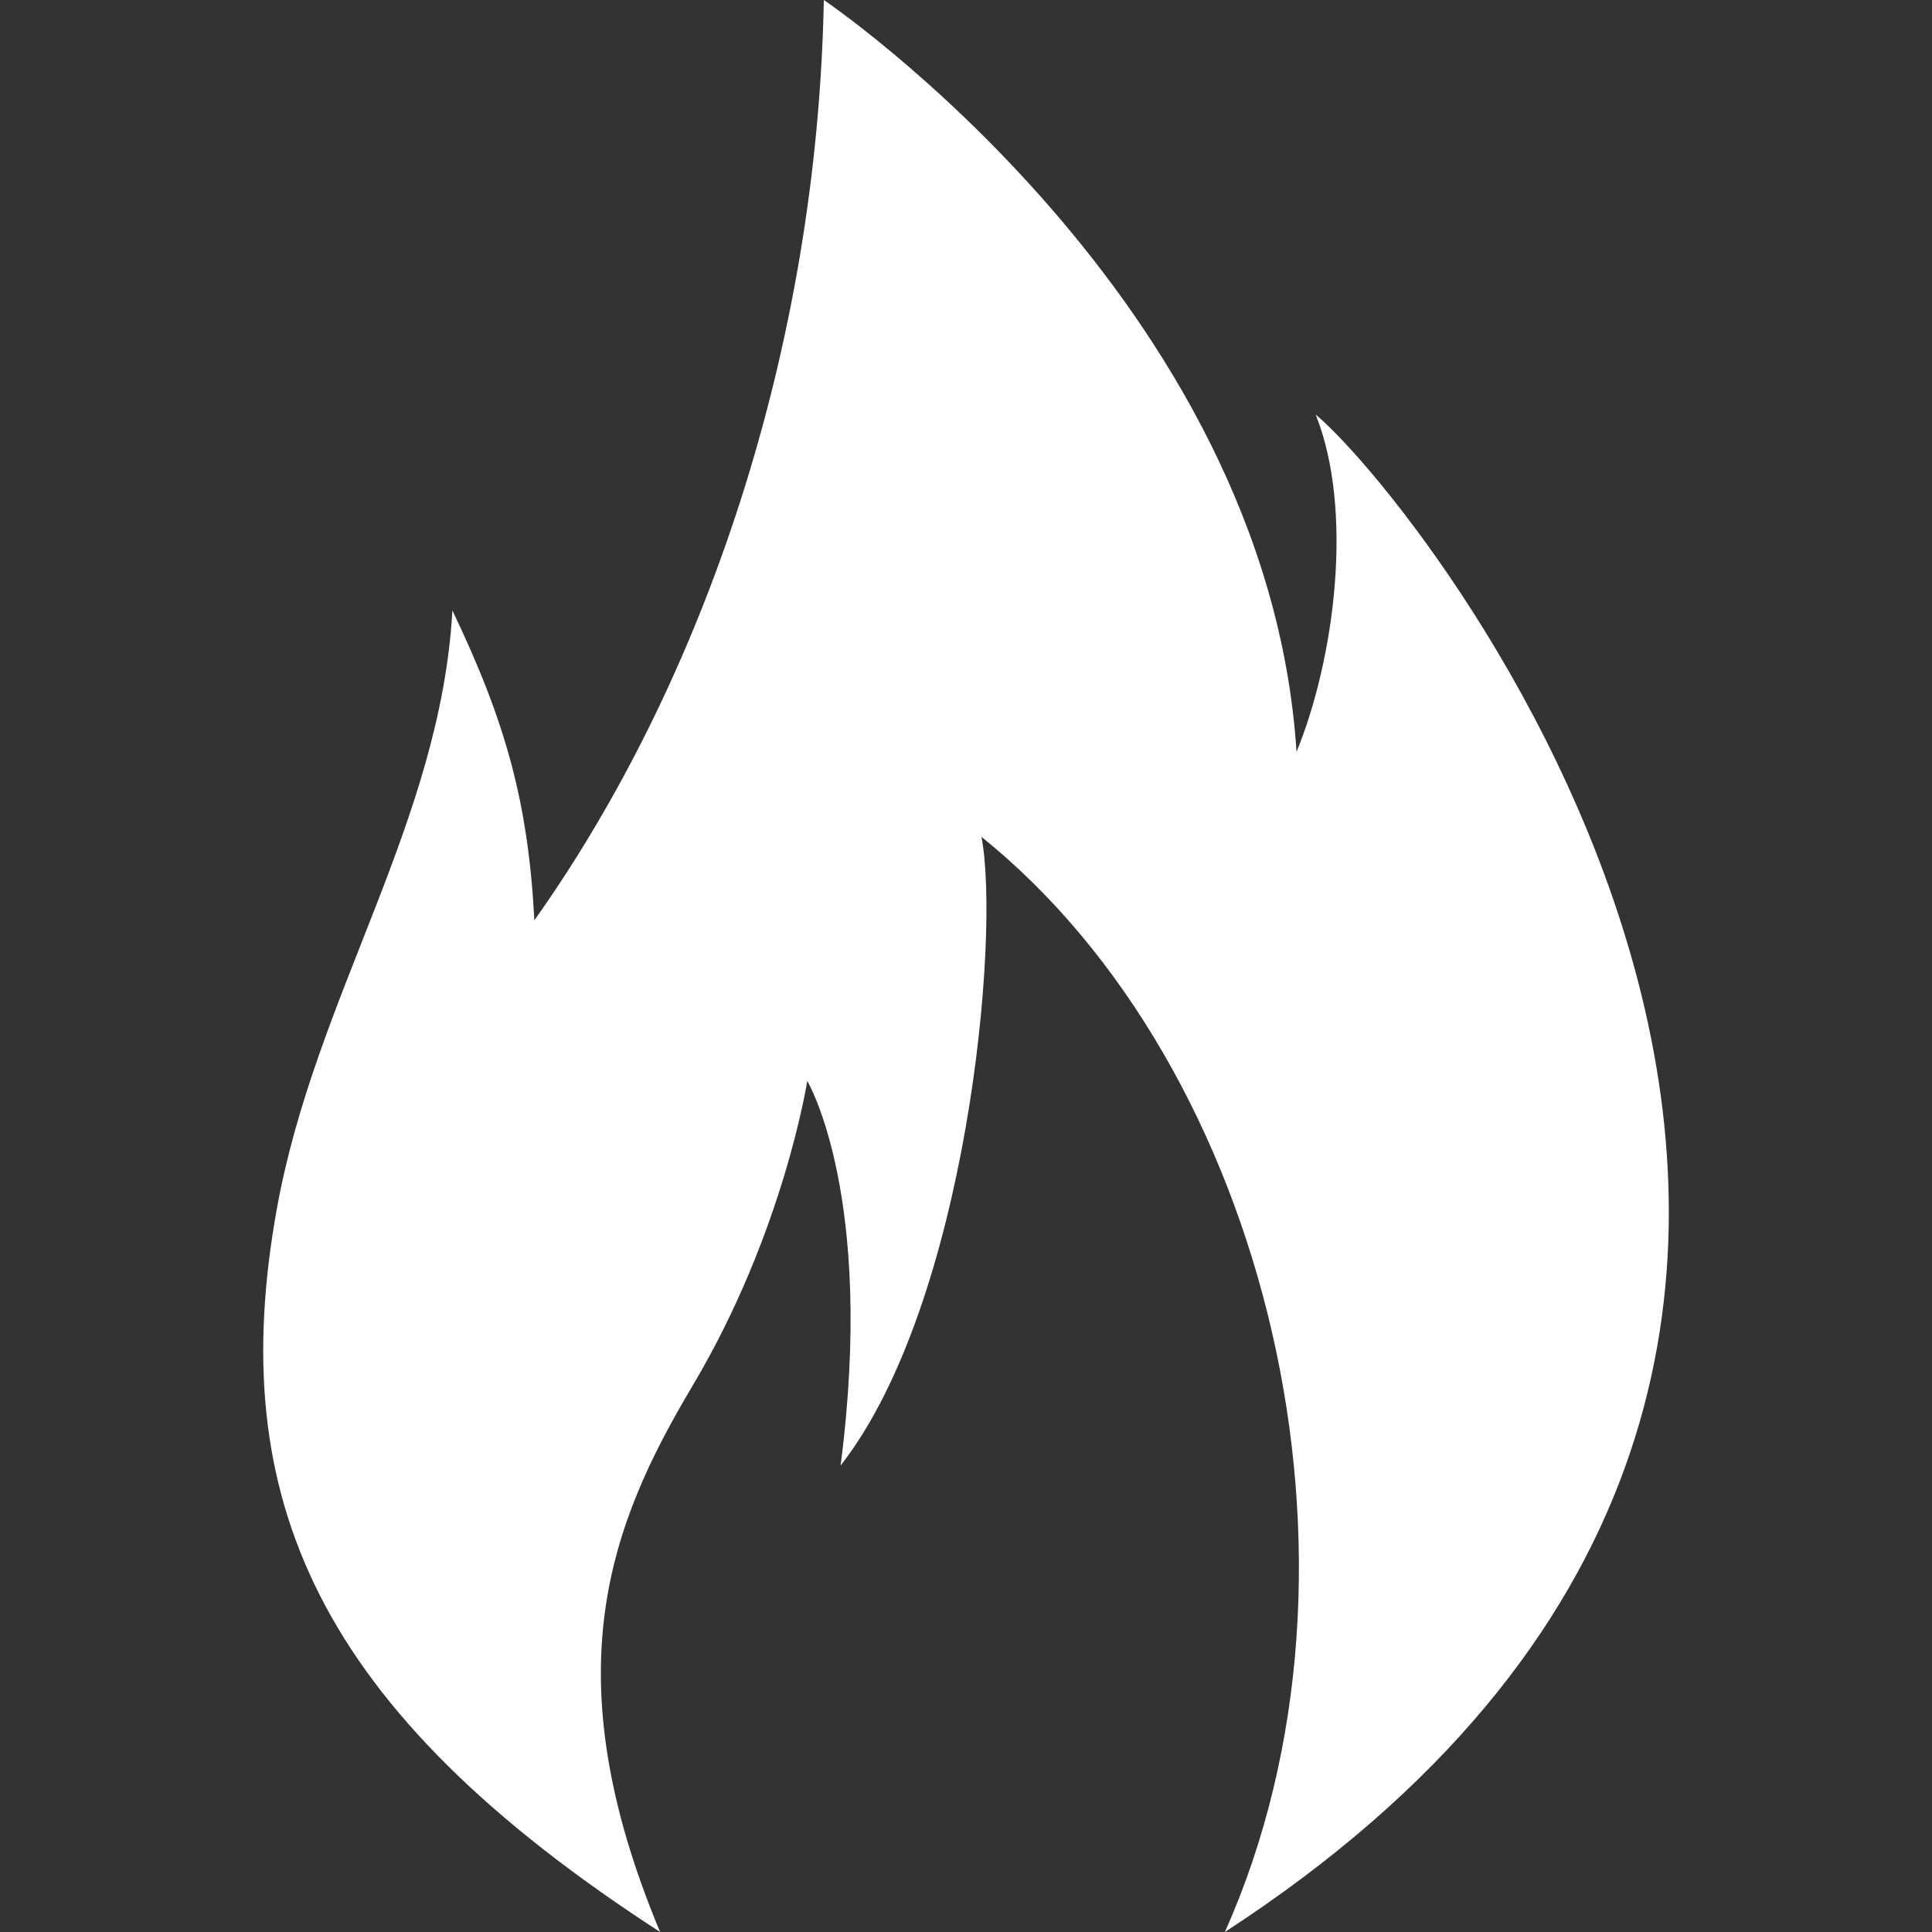 <?xml version="1.0" encoding="utf-8"?>
<svg version="1.1" id="Capa_1" xmlns="http://www.w3.org/2000/svg" xmlns:xlink="http://www.w3.org/1999/xlink" x="0px" y="0px"
	 viewBox="0 0 1200 1200" style="enable-background:new 0 0 1200 1200;" xml:space="preserve">
<rect x="0" y="0" width="1200" height="1200" fill="#333333" stroke="none"/>
<style type="text/css">
	.st0{fill:#fff;}
</style>
<path class="st0" d="M410,1200c-214-138.6-270.3-269.7-238.1-448.9C195.7,618.9,273.5,511.3,281,379.2
	c33.3,69.5,47.1,119.7,50.9,192.4C437.6,422.7,507.5,216.5,511.7,0c0,0,275.5,186,293.6,467c23.7-57.9,35.7-149.9,11.9-209.5
	c71.1,59.6,487.6,588.8-56.4,942.5C863,971.2,787.1,662.4,609.6,519.8c11.9,61.3-8.9,290-87.5,390.5
	c21.8-167.9-20.7-238.9-20.7-238.9s-14.6,94.1-71.1,189.1C378.6,947.2,342.8,1039.3,410,1200z"/>
</svg>

